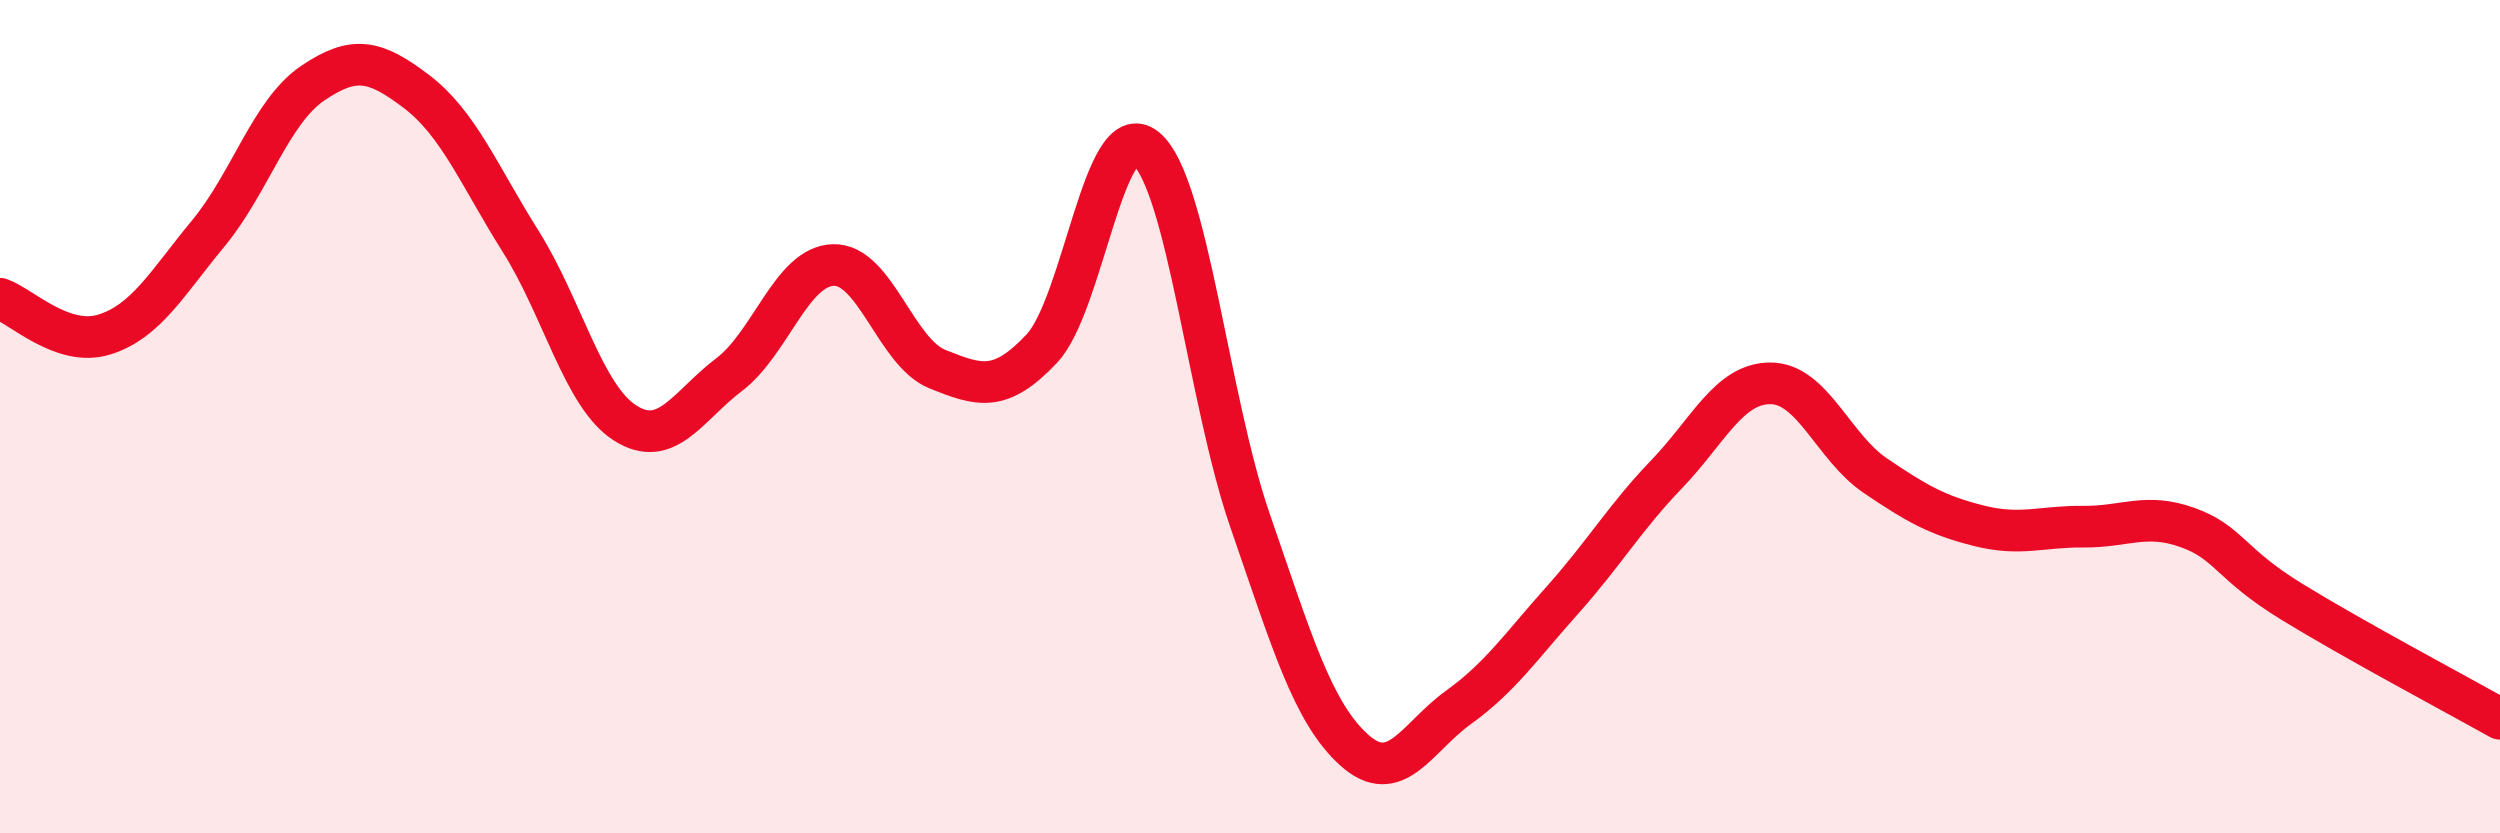 
    <svg width="60" height="20" viewBox="0 0 60 20" xmlns="http://www.w3.org/2000/svg">
      <path
        d="M 0,7.17 C 0.5,7.34 1.5,8.34 2.5,8.03 C 3.5,7.72 4,6.81 5,5.6 C 6,4.39 6.5,2.68 7.5,2 C 8.5,1.32 9,1.44 10,2.2 C 11,2.96 11.5,4.21 12.5,5.8 C 13.5,7.39 14,9.51 15,10.15 C 16,10.79 16.5,9.75 17.5,8.99 C 18.5,8.23 19,6.39 20,6.36 C 21,6.33 21.5,8.46 22.5,8.86 C 23.5,9.26 24,9.43 25,8.37 C 26,7.31 26.5,2.74 27.5,3.56 C 28.5,4.38 29,9.6 30,12.49 C 31,15.38 31.5,17.1 32.5,18 C 33.5,18.9 34,17.7 35,16.98 C 36,16.26 36.5,15.52 37.5,14.4 C 38.5,13.28 39,12.42 40,11.38 C 41,10.34 41.5,9.19 42.5,9.2 C 43.5,9.21 44,10.73 45,11.41 C 46,12.09 46.5,12.37 47.5,12.62 C 48.5,12.87 49,12.63 50,12.64 C 51,12.65 51.5,12.3 52.5,12.66 C 53.5,13.02 53.5,13.52 55,14.44 C 56.5,15.36 59,16.69 60,17.25L60 20L0 20Z"
        fill="#EB0A25"
        opacity="0.1"
        stroke-linecap="round"
        stroke-linejoin="round"
      />
      <path
        d="M 0,7.17 C 0.5,7.34 1.5,8.34 2.5,8.03 C 3.5,7.72 4,6.81 5,5.6 C 6,4.39 6.5,2.68 7.5,2 C 8.5,1.32 9,1.44 10,2.2 C 11,2.96 11.5,4.21 12.5,5.8 C 13.5,7.39 14,9.51 15,10.15 C 16,10.79 16.5,9.75 17.5,8.99 C 18.5,8.23 19,6.39 20,6.36 C 21,6.33 21.5,8.46 22.5,8.86 C 23.5,9.26 24,9.43 25,8.37 C 26,7.31 26.5,2.74 27.5,3.56 C 28.5,4.38 29,9.6 30,12.49 C 31,15.38 31.5,17.1 32.5,18 C 33.5,18.9 34,17.7 35,16.98 C 36,16.26 36.5,15.52 37.5,14.4 C 38.5,13.28 39,12.42 40,11.38 C 41,10.34 41.5,9.19 42.5,9.2 C 43.5,9.21 44,10.73 45,11.41 C 46,12.09 46.5,12.37 47.5,12.62 C 48.5,12.87 49,12.63 50,12.64 C 51,12.65 51.5,12.3 52.5,12.66 C 53.5,13.02 53.5,13.52 55,14.44 C 56.5,15.36 59,16.69 60,17.25"
        stroke="#EB0A25"
        stroke-width="1"
        fill="none"
        stroke-linecap="round"
        stroke-linejoin="round"
      />
    </svg>
  